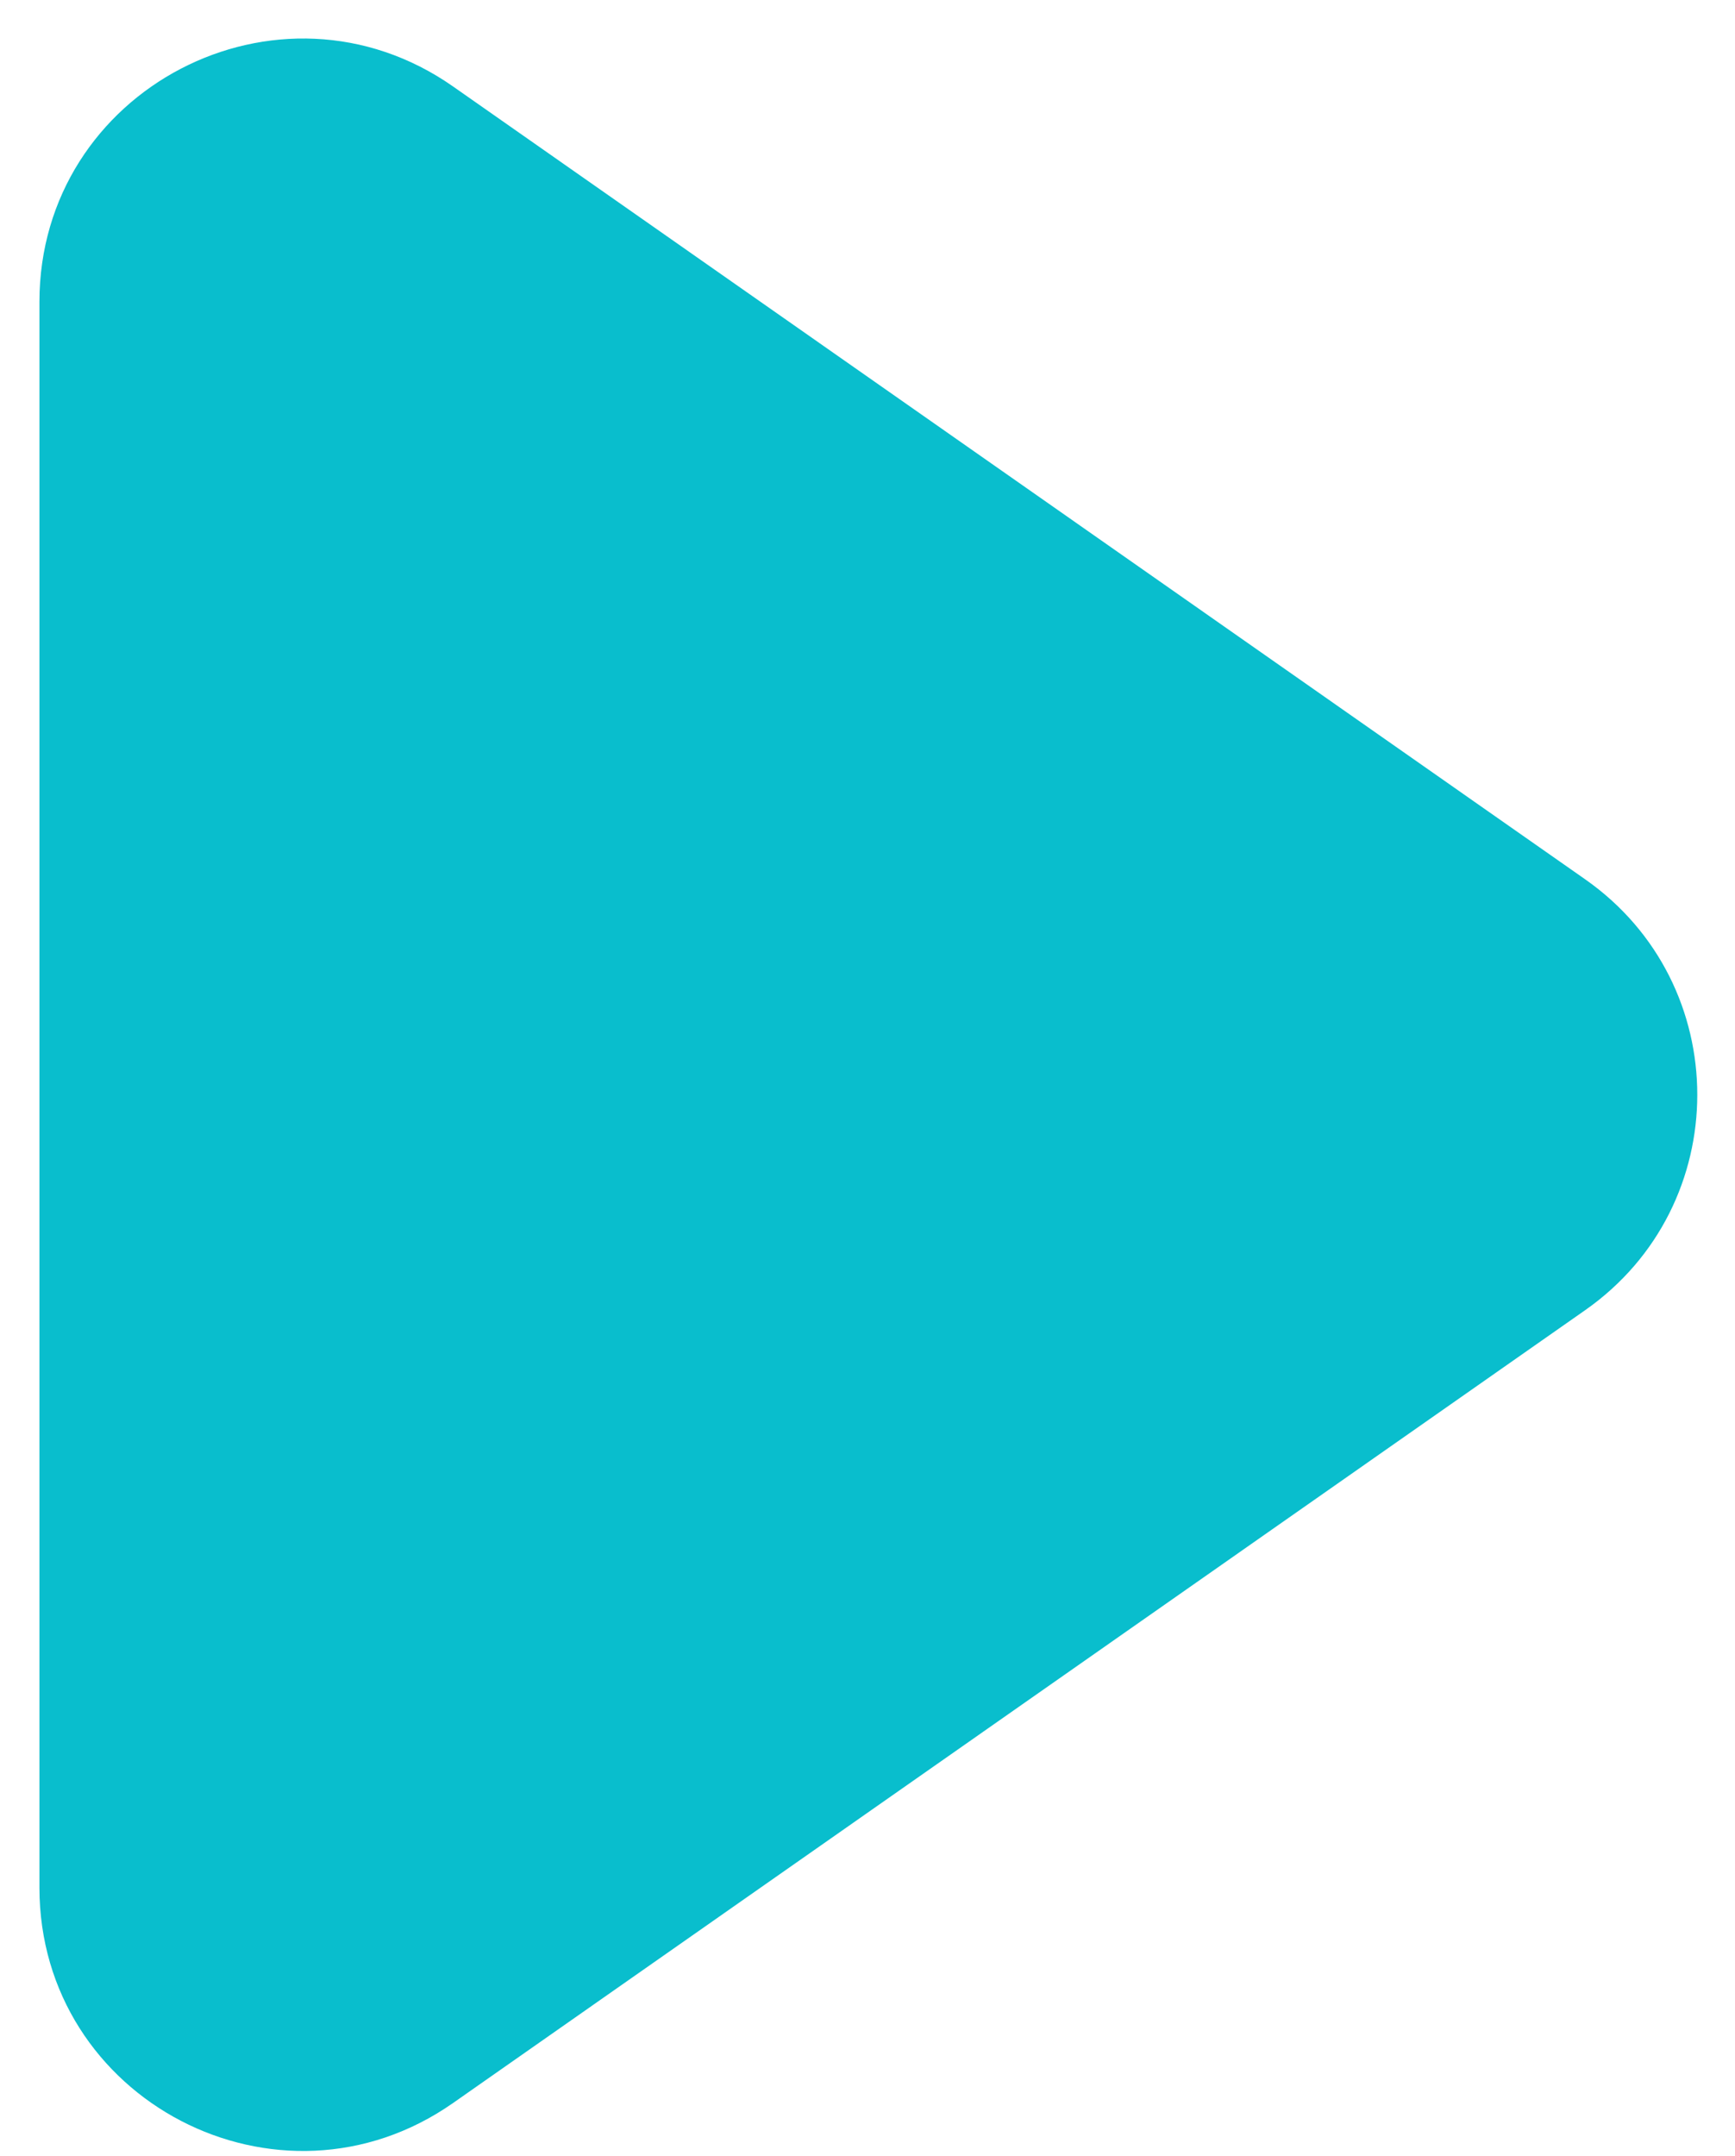 <svg width="33" height="41" viewBox="0 0 33 41" fill="none" xmlns="http://www.w3.org/2000/svg">
<path d="M30.151 16.722C32.993 18.713 32.993 22.923 30.151 24.914L8.618 39.991C5.304 42.311 0.75 39.941 0.75 35.895L0.75 5.741C0.75 1.696 5.304 -0.675 8.618 1.645L30.151 16.722Z" fill="#09BECD"/>
</svg>
